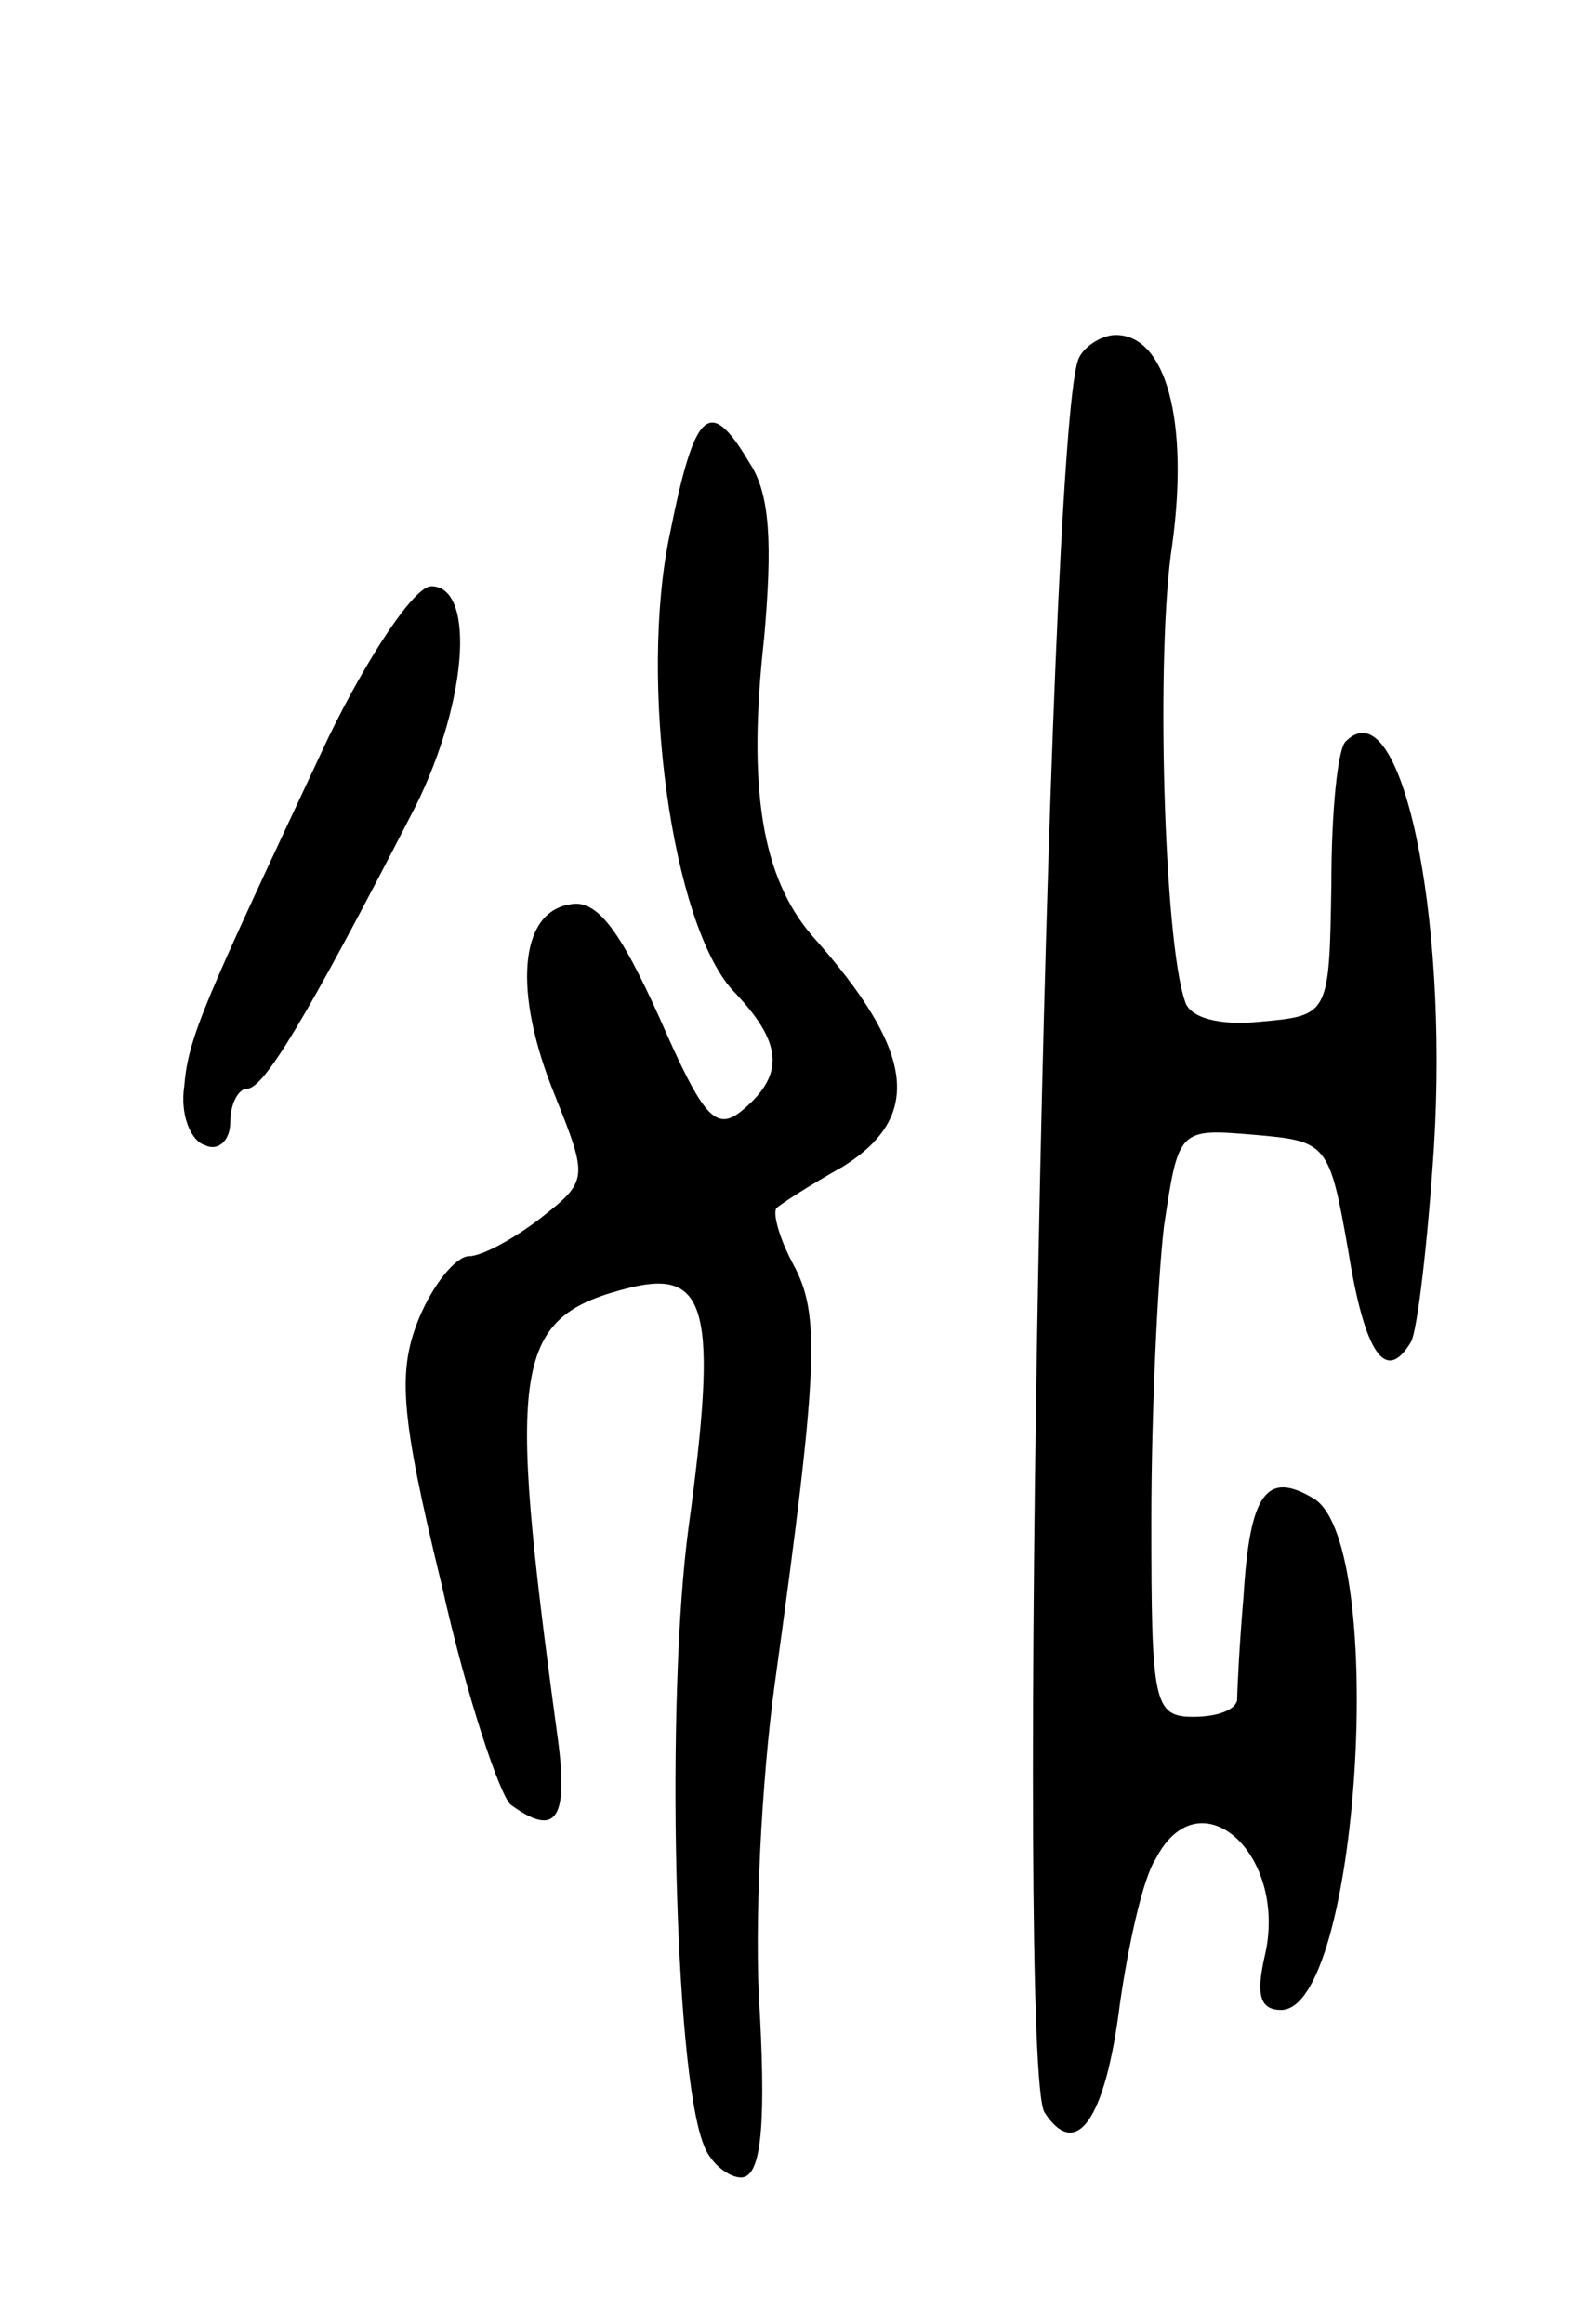 <svg version="1.0" xmlns="http://www.w3.org/2000/svg" width="75" height="111" viewBox="0 0 75 111" ><g transform="translate(0,111) scale(0.1,-0.1)" ><path d="M515 938 c-15 -42 -30 -816 -16 -837 15 -23 29 -4 36 52 4 28 11 60 17 69 21 41 64 2 52 -47 -4 -18 -2 -25 8 -25 37 0 51 221 16 244 -23 14 -31 3 -34 -47 -2 -23 -3 -45 -3 -49 -1 -5 -10 -8 -21 -8 -19 0 -20 7 -20 94 0 51 3 114 6 140 7 47 7 47 43 44 35 -3 36 -4 45 -55 8 -50 18 -64 30 -44 3 5 8 47 11 93 7 113 -16 220 -42 194 -4 -3 -7 -34 -7 -68 -1 -63 -1 -63 -34 -66 -20 -2 -34 2 -36 10 -10 29 -14 167 -6 218 8 59 -3 100 -27 100 -7 0 -16 -6 -18 -12z"/><path d="M320 855 c-15 -71 1 -186 30 -218 24 -25 25 -40 5 -57 -13 -11 -19 -4 -40 44 -19 42 -30 57 -43 54 -24 -4 -27 -42 -7 -91 16 -40 16 -41 -7 -59 -13 -10 -28 -18 -34 -18 -6 0 -17 -13 -24 -30 -10 -25 -9 -45 11 -127 12 -54 28 -101 33 -105 22 -16 28 -7 22 35 -24 177 -21 198 35 212 37 9 42 -11 28 -114 -11 -81 -7 -259 7 -295 3 -9 12 -16 18 -16 9 0 12 21 9 78 -3 42 1 113 7 157 21 152 22 177 9 201 -7 13 -10 25 -8 27 2 2 16 11 32 20 38 24 34 55 -15 110 -24 28 -31 70 -23 142 4 45 3 69 -7 84 -19 32 -26 26 -38 -34z"/><path d="M157 758 c-60 -128 -67 -143 -69 -167 -2 -13 3 -26 10 -28 6 -3 12 2 12 11 0 9 4 16 8 16 8 0 28 33 78 130 27 51 32 110 10 110 -8 0 -30 -33 -49 -72z"/></g></svg> 
